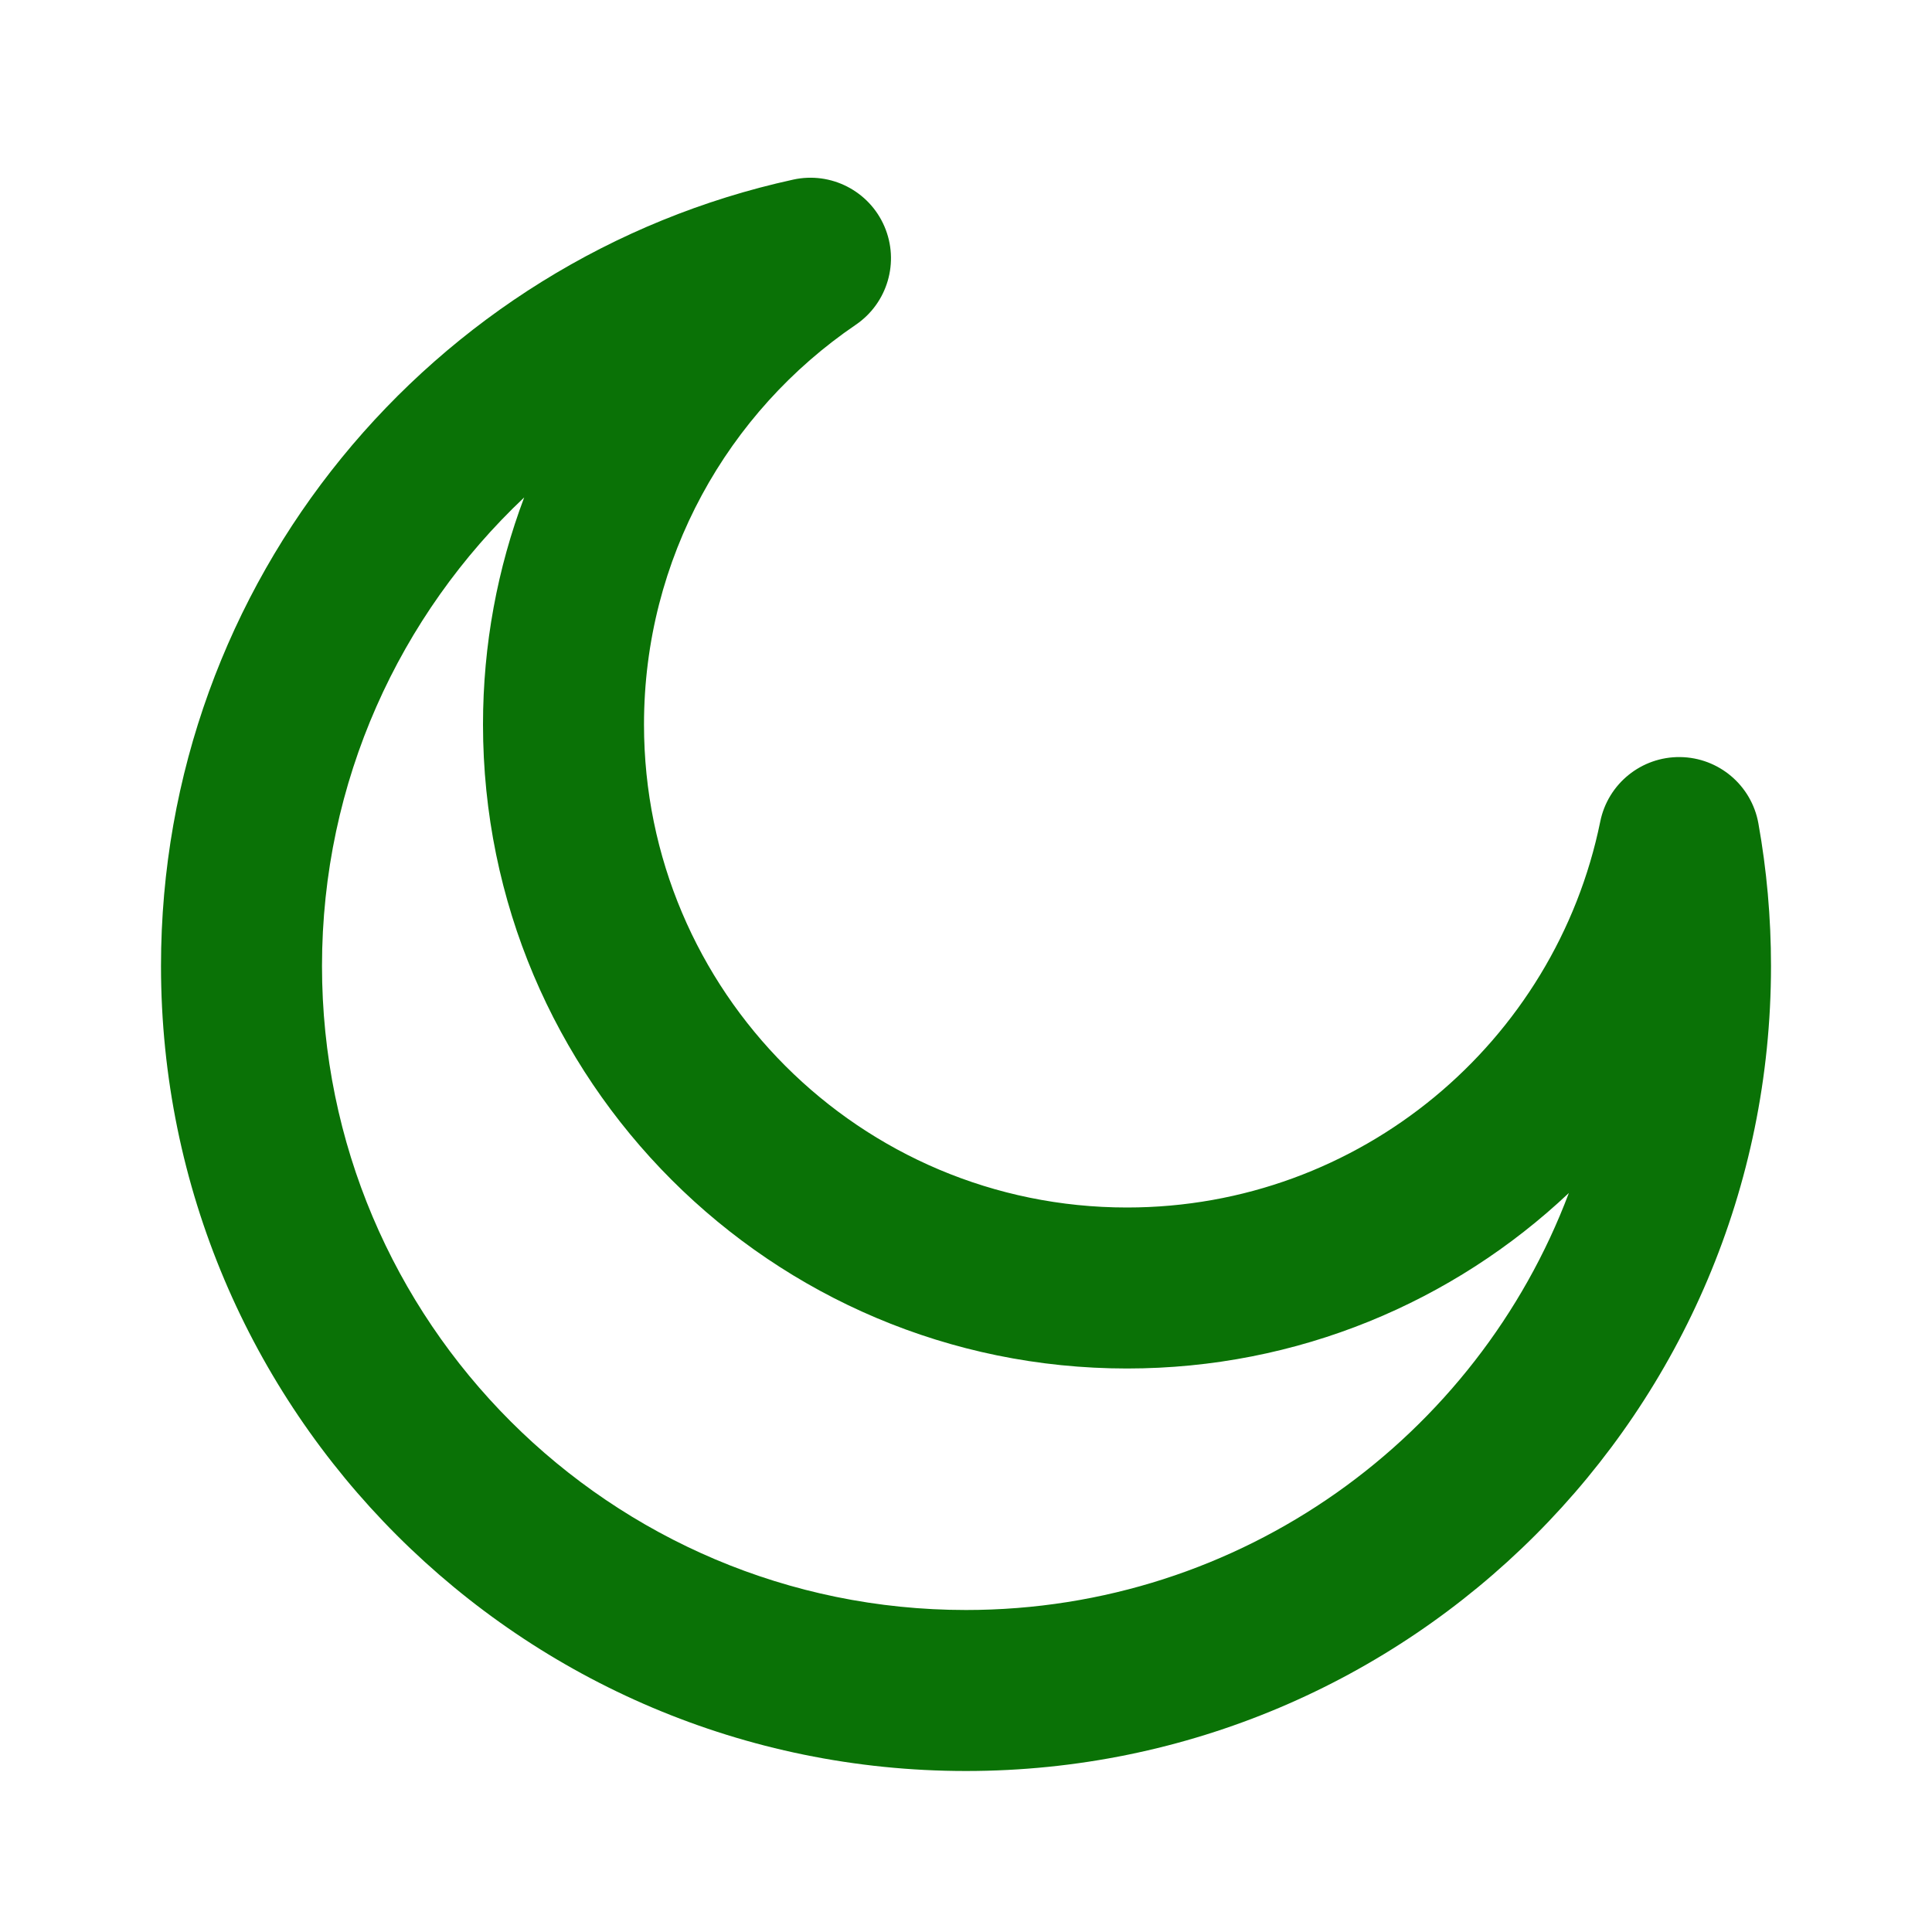 <svg xmlns="http://www.w3.org/2000/svg" fill="none" viewBox="0 0 255 255" height="255" width="255">
<path fill="#0A7206" d="M116.733 29.884C118.744 34.56 117.157 40.006 112.948 42.868C96.057 54.357 85 73.701 85 95.624C85 130.833 113.542 159.375 148.75 159.375C179.564 159.375 205.293 137.501 211.215 108.428C212.233 103.432 216.656 99.863 221.754 99.924C226.852 99.985 231.188 103.658 232.086 108.677C233.18 114.794 233.75 121.084 233.75 127.5C233.75 186.18 186.181 233.75 127.5 233.75C68.82 233.75 21.25 186.18 21.25 127.5C21.25 76.635 56.98 34.142 104.702 23.704C109.674 22.616 114.72 25.208 116.733 29.884ZM69.186 65.655C52.755 81.156 42.5 103.135 42.5 127.5C42.5 174.444 80.556 212.5 127.5 212.5C163.898 212.5 194.953 189.622 207.07 157.461C191.85 171.822 171.332 180.625 148.75 180.625C101.806 180.625 63.75 142.568 63.75 95.624C63.75 85.075 65.673 74.974 69.186 65.655Z" clip-rule="evenodd" fill-rule="evenodd"></path>
</svg>
